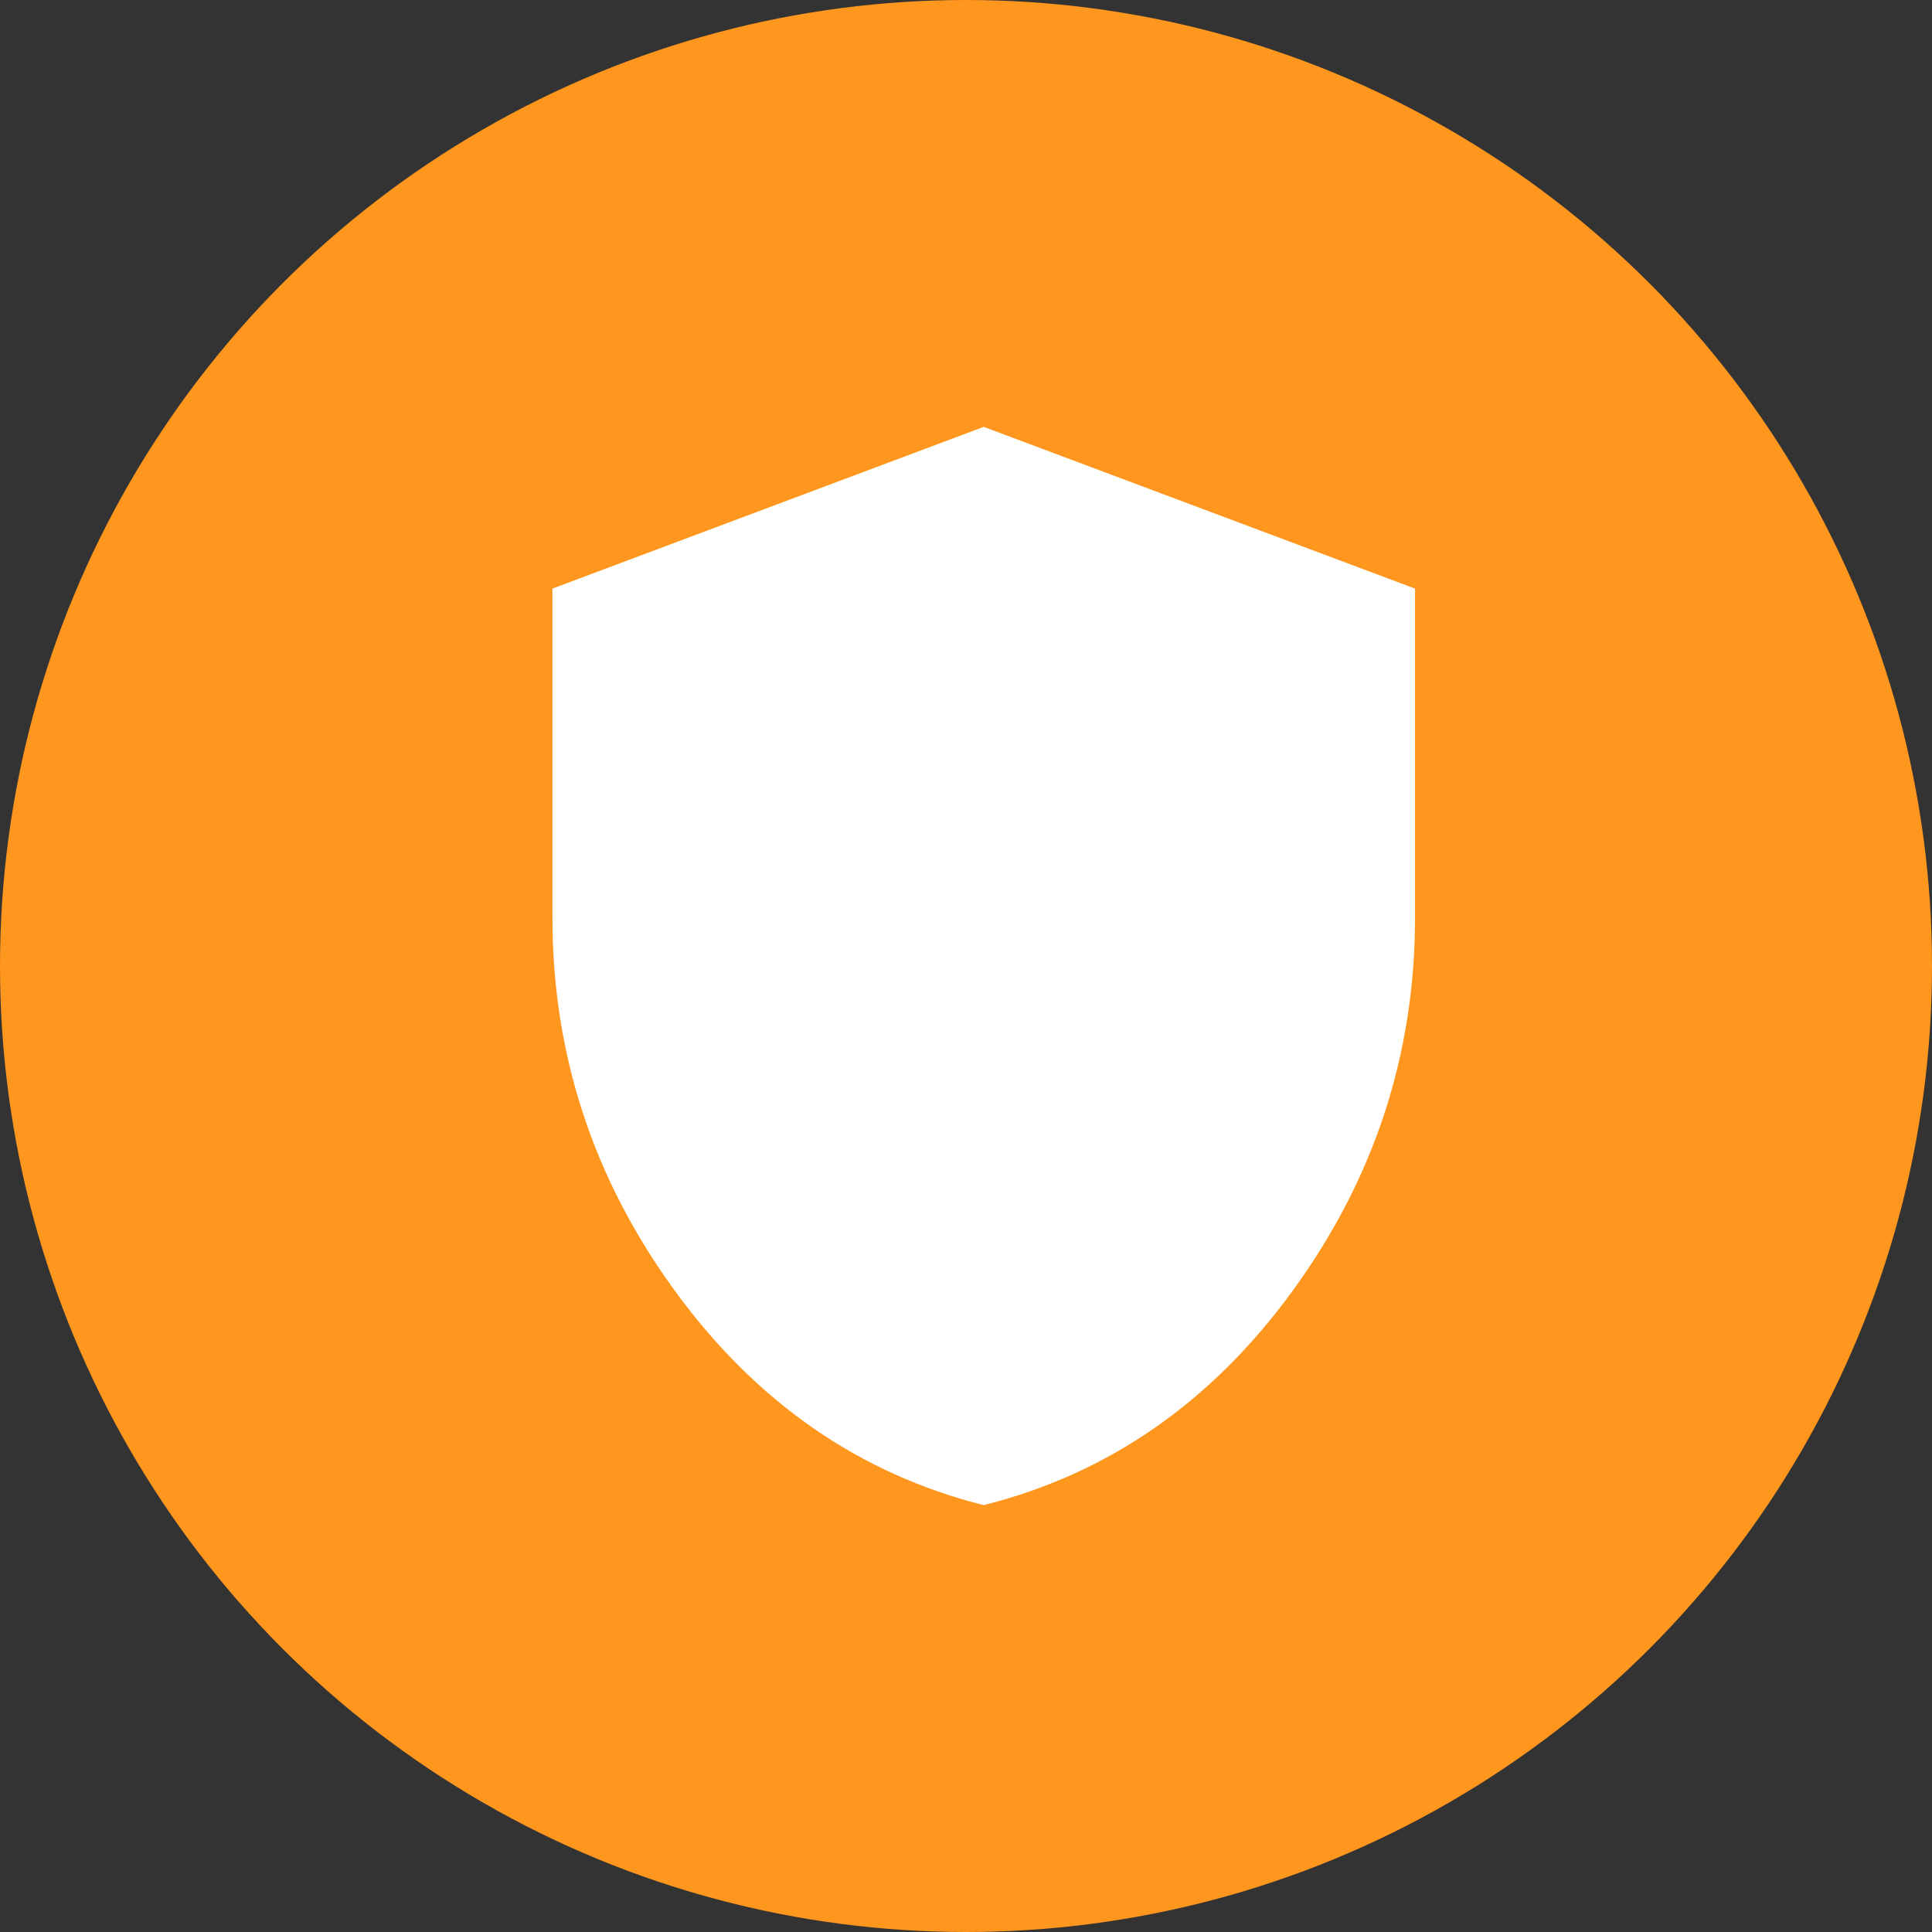 <svg width="109" height="109" viewBox="0 0 109 109" fill="none" xmlns="http://www.w3.org/2000/svg">
<rect x="0" y="0" width="109" height="109" fill="#333333" stroke="none"/>
<circle cx="54.5" cy="54.5" r="54.5" fill="#FF961E"/>
<path d="M55.5 84.917C48.454 83.142 42.636 79.099 38.047 72.787C33.458 66.474 31.165 59.466 31.167 51.763V33.208L55.5 24.083L79.834 33.208V51.763C79.834 59.468 77.54 66.477 72.953 72.79C68.367 79.102 62.549 83.144 55.5 84.917Z" fill="white"/>
</svg>
